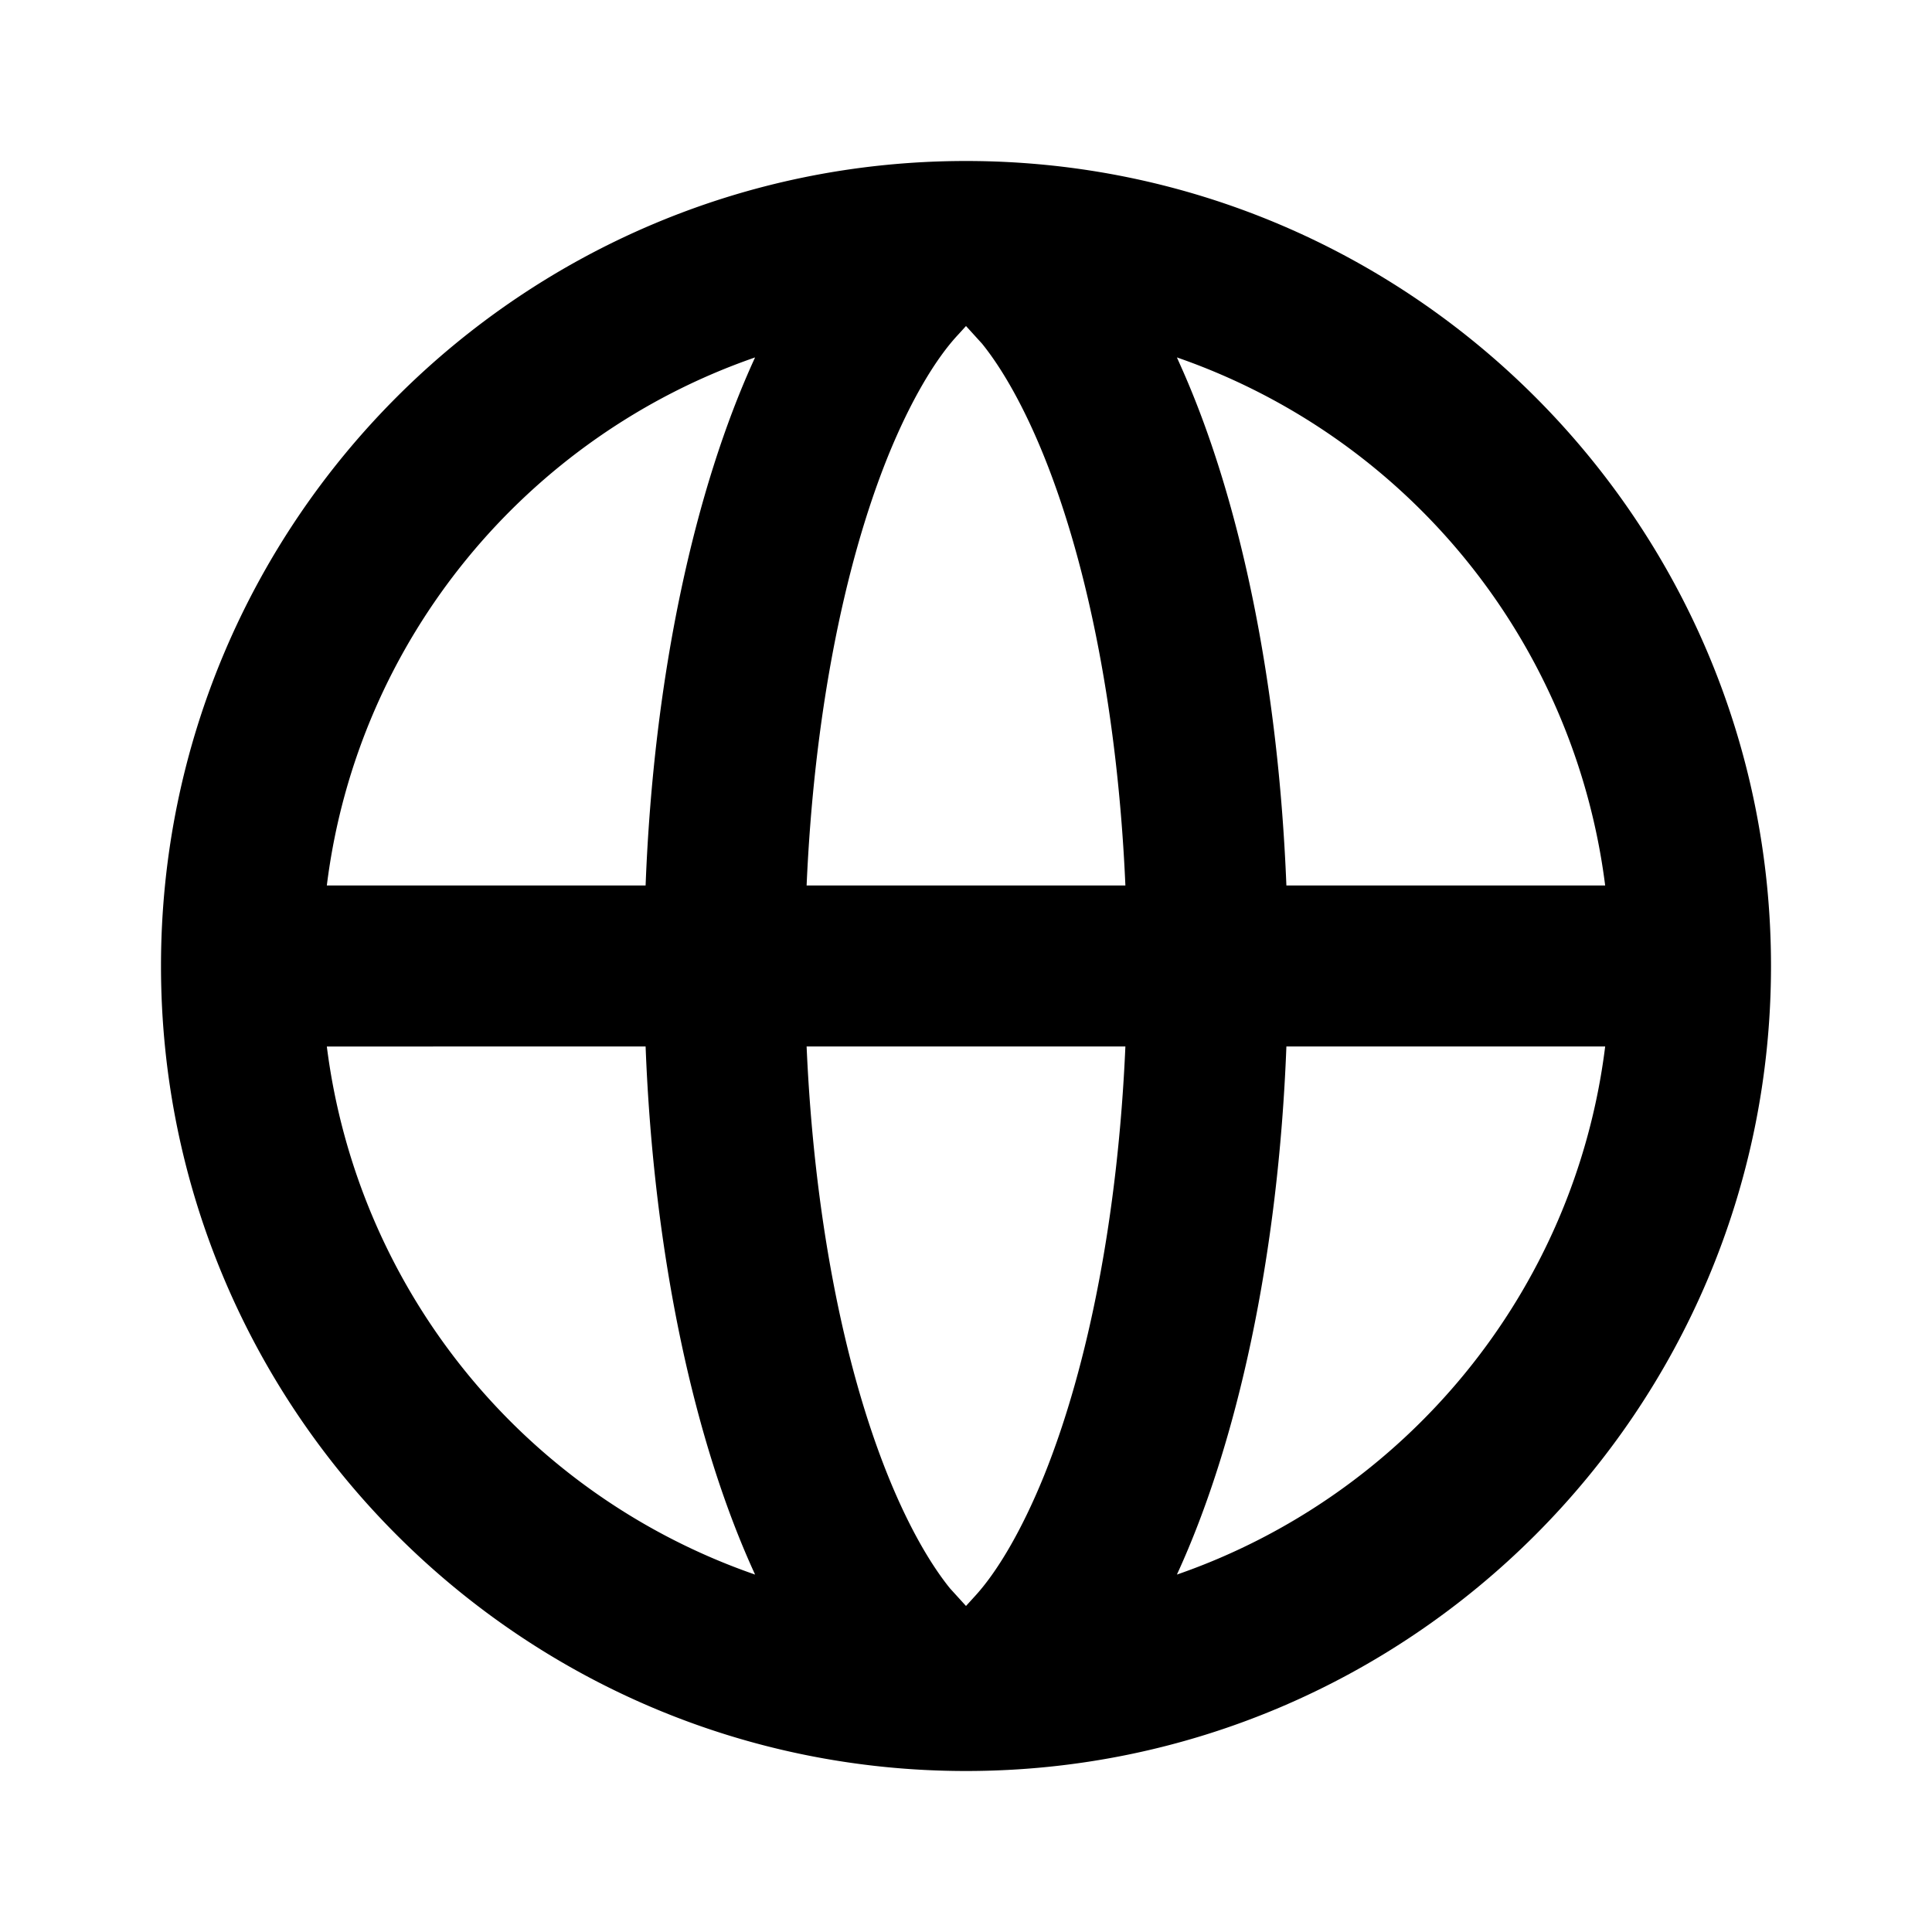 <svg xmlns="http://www.w3.org/2000/svg" width="24" height="24" viewBox="0 0 24 24">
  <path d="M12 2c5.52 0 10 4.48 10 10s-4.48 10-10 10S2 17.52 2 12 6.48 2 12 2zm1.98 11h-3.96c.09 2.06.45 3.94 1.01 5.33.25.62.52 1.09.77 1.4l.2.22.1-.11c.28-.3.59-.82.87-1.51.56-1.39.92-3.27 1.01-5.33zm-5.96 0H4.06a8.003 8.003 0 0 0 5.32 6.56c-.75-1.63-1.26-3.95-1.36-6.56zm11.92 0h-3.96c-.1 2.61-.61 4.93-1.36 6.56 2.83-.98 4.94-3.5 5.32-6.56zM9.38 4.44c-2.83.98-4.94 3.5-5.32 6.56h3.96c.1-2.61.61-4.93 1.36-6.56zM12 4.05l-.1.11c-.28.3-.59.82-.87 1.51-.56 1.39-.92 3.27-1.01 5.33h3.96c-.09-2.06-.45-3.94-1.01-5.33-.25-.62-.52-1.09-.77-1.4zm2.62.39.08.18c.71 1.62 1.18 3.86 1.28 6.38h3.96a8.003 8.003 0 0 0-5.32-6.56z"/>
</svg>

